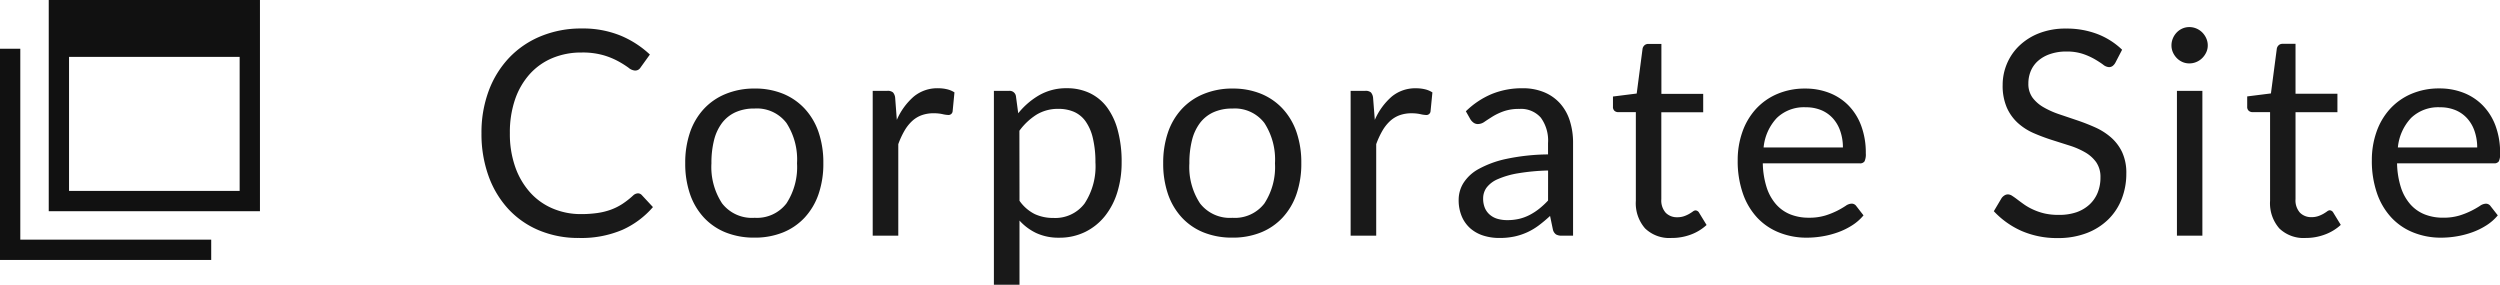 <svg xmlns="http://www.w3.org/2000/svg" width="96.172" height="10.953"><g data-name="Group 25444"><path data-name="Path 48782" d="M24.54 7.438a.2.2 0 01.154.072l.424.456a3.372 3.372 0 01-1.174.875 4.019 4.019 0 01-1.671.313 3.9 3.9 0 01-1.54-.294 3.387 3.387 0 01-1.183-.825 3.729 3.729 0 01-.758-1.269 4.756 4.756 0 01-.27-1.638 4.588 4.588 0 01.278-1.633 3.738 3.738 0 01.789-1.276 3.529 3.529 0 011.221-.828 4.053 4.053 0 011.568-.295 3.819 3.819 0 011.485.27A3.738 3.738 0 0125 2.098l-.352.489a.288.288 0 01-.085.091.245.245 0 01-.14.036.436.436 0 01-.242-.107 3.677 3.677 0 00-.381-.241 2.9 2.9 0 00-.577-.239 2.917 2.917 0 00-.852-.107 2.864 2.864 0 00-1.116.212 2.437 2.437 0 00-.872.613 2.829 2.829 0 00-.569.979 3.906 3.906 0 00-.2 1.3 3.8 3.8 0 00.212 1.315 2.9 2.9 0 00.578.976 2.441 2.441 0 00.863.608 2.749 2.749 0 001.072.213 4.436 4.436 0 00.635-.041 2.594 2.594 0 00.526-.129 2.2 2.2 0 00.445-.223 3.174 3.174 0 00.41-.322.284.284 0 01.185-.083zm4.482-4.032a2.841 2.841 0 011.1.2 2.357 2.357 0 01.836.577 2.535 2.535 0 01.531.9 3.6 3.6 0 01.184 1.185 3.591 3.591 0 01-.184 1.198 2.539 2.539 0 01-.531.9 2.327 2.327 0 01-.836.575 2.875 2.875 0 01-1.1.2 2.912 2.912 0 01-1.108-.2 2.322 2.322 0 01-.839-.575 2.539 2.539 0 01-.531-.9 3.591 3.591 0 01-.184-1.189 3.6 3.6 0 01.184-1.185 2.535 2.535 0 01.531-.9 2.352 2.352 0 01.839-.577 2.877 2.877 0 011.108-.209zm0 4.972a1.43 1.43 0 001.232-.553 2.559 2.559 0 00.407-1.543 2.583 2.583 0 00-.407-1.551 1.427 1.427 0 00-1.232-.556 1.729 1.729 0 00-.729.143 1.354 1.354 0 00-.517.412 1.832 1.832 0 00-.308.663 3.553 3.553 0 00-.1.888 2.547 2.547 0 00.41 1.543 1.45 1.45 0 001.244.555zM34.5 4.611a2.512 2.512 0 01.649-.894 1.418 1.418 0 01.941-.322 1.46 1.46 0 01.338.038.907.907 0 01.289.121l-.071.731a.158.158 0 01-.165.138 1.136 1.136 0 01-.226-.033 1.553 1.553 0 00-.335-.033 1.338 1.338 0 00-.47.077 1.1 1.1 0 00-.368.228 1.613 1.613 0 00-.292.374 3.206 3.206 0 00-.234.509v3.521h-.984V3.495h.561a.31.31 0 01.22.061.371.371 0 01.083.209zm4.719 3.113a1.582 1.582 0 00.588.512 1.674 1.674 0 00.715.148 1.41 1.41 0 001.2-.555 2.6 2.6 0 00.418-1.584 3.952 3.952 0 00-.1-.935 1.828 1.828 0 00-.278-.641 1.081 1.081 0 00-.445-.366 1.482 1.482 0 00-.6-.115 1.577 1.577 0 00-.839.22 2.418 2.418 0 00-.663.622zm-.049-3.366a2.886 2.886 0 01.814-.7 2.09 2.09 0 011.056-.264 2.024 2.024 0 01.875.184 1.792 1.792 0 01.666.544 2.611 2.611 0 01.419.896 4.587 4.587 0 01.148 1.226 3.844 3.844 0 01-.165 1.147 2.763 2.763 0 01-.476.919 2.236 2.236 0 01-.759.611 2.237 2.237 0 01-1.009.223 2.034 2.034 0 01-.874-.178 2.061 2.061 0 01-.646-.481v2.468h-.985V3.495h.589a.242.242 0 01.258.2zm8.239-.951a2.841 2.841 0 011.1.2 2.357 2.357 0 01.836.577 2.535 2.535 0 01.531.9 3.6 3.6 0 01.184 1.185 3.591 3.591 0 01-.185 1.197 2.539 2.539 0 01-.531.9 2.327 2.327 0 01-.836.575 2.875 2.875 0 01-1.1.2 2.912 2.912 0 01-1.108-.2 2.322 2.322 0 01-.838-.575 2.539 2.539 0 01-.531-.9 3.591 3.591 0 01-.184-1.188 3.6 3.6 0 01.184-1.185 2.535 2.535 0 01.531-.9 2.352 2.352 0 01.839-.577 2.877 2.877 0 011.108-.21zm0 4.972a1.43 1.43 0 001.231-.553 2.559 2.559 0 00.407-1.543 2.583 2.583 0 00-.407-1.551 1.427 1.427 0 00-1.232-.556 1.729 1.729 0 00-.729.143 1.354 1.354 0 00-.517.412 1.832 1.832 0 00-.308.663 3.553 3.553 0 00-.1.888 2.547 2.547 0 00.41 1.543 1.45 1.45 0 001.245.554zm5.478-3.767a2.512 2.512 0 01.649-.894 1.418 1.418 0 01.94-.322 1.46 1.46 0 01.338.038.907.907 0 01.289.121l-.072.731a.158.158 0 01-.165.138 1.136 1.136 0 01-.226-.033 1.553 1.553 0 00-.335-.033 1.338 1.338 0 00-.47.077 1.1 1.1 0 00-.368.228 1.613 1.613 0 00-.292.374 3.206 3.206 0 00-.234.509v3.52h-.984V3.495h.561a.31.31 0 01.22.061.371.371 0 01.083.209zm6.666 1.947a8.16 8.16 0 00-1.153.107 3.277 3.277 0 00-.776.223 1.071 1.071 0 00-.434.324.7.7 0 00-.135.418.922.922 0 00.071.38.705.705 0 00.2.261.784.784 0 00.292.149 1.337 1.337 0 00.36.047 2 2 0 00.473-.052 1.782 1.782 0 00.4-.151 2.279 2.279 0 00.363-.237 3.144 3.144 0 00.338-.314zM56.39 4.281a3.182 3.182 0 011-.666 3.074 3.074 0 011.183-.22 2.11 2.11 0 01.83.154 1.7 1.7 0 01.611.429 1.817 1.817 0 01.374.666 2.772 2.772 0 01.126.858v3.564h-.434a.427.427 0 01-.22-.047.318.318 0 01-.121-.184l-.11-.528a5.46 5.46 0 01-.429.36 2.455 2.455 0 01-.44.264 2.39 2.39 0 01-.492.165 2.693 2.693 0 01-.58.058 2.007 2.007 0 01-.616-.088 1.41 1.41 0 01-.5-.272 1.281 1.281 0 01-.335-.459 1.6 1.6 0 01-.124-.657 1.226 1.226 0 01.182-.635 1.59 1.59 0 01.588-.542 3.86 3.86 0 011.062-.388 8.094 8.094 0 011.606-.173v-.435a1.489 1.489 0 00-.28-.982 1.012 1.012 0 00-.819-.333 1.762 1.762 0 00-.608.091 2.28 2.28 0 00-.424.2q-.179.113-.308.2a.444.444 0 01-.256.091.281.281 0 01-.17-.052.479.479 0 01-.121-.129zm7.91 4.873a1.343 1.343 0 01-1.016-.368 1.471 1.471 0 01-.355-1.062v-3.41h-.671a.219.219 0 01-.148-.048.2.2 0 01-.061-.162v-.391l.913-.115.225-1.721a.24.24 0 01.074-.135.217.217 0 01.151-.052h.5v1.92h1.608v.709h-1.611v3.344a.711.711 0 00.17.523.6.6 0 00.44.171.777.777 0 00.267-.041 1.145 1.145 0 00.2-.091q.083-.049.14-.091a.184.184 0 01.1-.041.169.169 0 01.138.094l.286.468a1.824 1.824 0 01-.611.371 2.073 2.073 0 01-.739.128zm6.595-3.481a1.93 1.93 0 00-.1-.624 1.4 1.4 0 00-.28-.49 1.251 1.251 0 00-.448-.319 1.513 1.513 0 00-.6-.113 1.5 1.5 0 00-1.114.41 1.92 1.92 0 00-.509 1.136zm.792 2.612a1.86 1.86 0 01-.435.382 2.705 2.705 0 01-.542.267 3.441 3.441 0 01-.6.157 3.645 3.645 0 01-.61.052 2.833 2.833 0 01-1.064-.2 2.336 2.336 0 01-.836-.567 2.624 2.624 0 01-.553-.932 3.791 3.791 0 01-.2-1.276 3.246 3.246 0 01.179-1.089 2.567 2.567 0 01.514-.877 2.367 2.367 0 01.819-.583 2.69 2.69 0 011.089-.212 2.508 2.508 0 01.927.168 2.1 2.1 0 01.737.484 2.217 2.217 0 01.487.781 2.975 2.975 0 01.176 1.059.638.638 0 01-.049.308.206.206 0 01-.187.077h-3.726a3.257 3.257 0 00.146.919 1.845 1.845 0 00.36.652 1.454 1.454 0 00.55.391 1.889 1.889 0 00.715.129 2.1 2.1 0 00.635-.085 3.022 3.022 0 00.459-.184A3.5 3.5 0 0071 7.919a.427.427 0 01.223-.085.215.215 0 01.187.094zm9.686-5.868a.4.4 0 01-.107.124.235.235 0 01-.14.041.392.392 0 01-.22-.094q-.126-.094-.316-.206a2.544 2.544 0 00-.457-.206 1.964 1.964 0 00-.646-.094 1.886 1.886 0 00-.63.1 1.349 1.349 0 00-.457.261 1.072 1.072 0 00-.278.388 1.231 1.231 0 00-.093.481.889.889 0 00.162.547 1.4 1.4 0 00.429.371 3.287 3.287 0 00.6.267l.693.234q.355.121.693.272a2.437 2.437 0 01.6.382 1.743 1.743 0 01.429.567 1.885 1.885 0 01.162.825 2.661 2.661 0 01-.176.971 2.238 2.238 0 01-.514.789 2.406 2.406 0 01-.83.528 3.055 3.055 0 01-1.119.193 3.412 3.412 0 01-1.4-.278 3.278 3.278 0 01-1.058-.755l.3-.506a.4.4 0 01.107-.1.251.251 0 01.14-.041.312.312 0 01.162.058q.091.058.206.146t.264.193a2.182 2.182 0 00.343.191 2.29 2.29 0 00.432.146 2.352 2.352 0 00.546.054 2.032 2.032 0 00.676-.1 1.437 1.437 0 00.5-.294 1.275 1.275 0 00.316-.454 1.516 1.516 0 00.11-.589.988.988 0 00-.162-.586 1.345 1.345 0 00-.426-.382 2.961 2.961 0 00-.6-.261l-.693-.22a7.351 7.351 0 01-.693-.261 2.239 2.239 0 01-.6-.385 1.769 1.769 0 01-.426-.591 2.106 2.106 0 01-.162-.877 2.088 2.088 0 01.162-.809 2.065 2.065 0 01.473-.693 2.311 2.311 0 01.764-.484 2.79 2.79 0 011.042-.181 3.314 3.314 0 011.2.209 2.839 2.839 0 01.954.605zm3.35 1.078v5.571h-.979V3.495zm.207-1.749a.623.623 0 01-.058.267.768.768 0 01-.154.22.707.707 0 01-.225.151.688.688 0 01-.272.055.649.649 0 01-.267-.055.692.692 0 01-.217-.151.751.751 0 01-.148-.22.649.649 0 01-.055-.267.688.688 0 01.055-.272.731.731 0 01.148-.226.692.692 0 01.217-.151.649.649 0 01.267-.055.688.688 0 01.272.055.707.707 0 01.225.151.746.746 0 01.154.226.66.66 0 01.058.272zm3.77 7.408a1.343 1.343 0 01-1.018-.368 1.471 1.471 0 01-.355-1.062v-3.41h-.671a.219.219 0 01-.149-.052.2.2 0 01-.06-.162v-.391l.913-.115.226-1.721a.24.24 0 01.074-.135.217.217 0 01.151-.052h.495v1.92h1.612v.709h-1.612v3.344a.711.711 0 00.171.523.6.6 0 00.44.171.777.777 0 00.267-.041 1.145 1.145 0 00.2-.091q.083-.049.14-.091a.184.184 0 01.1-.041.169.169 0 01.137.094l.286.468a1.824 1.824 0 01-.611.371 2.073 2.073 0 01-.736.132zm6.595-3.481a1.93 1.93 0 00-.1-.624 1.4 1.4 0 00-.281-.49 1.251 1.251 0 00-.448-.319 1.513 1.513 0 00-.6-.113 1.5 1.5 0 00-1.114.41 1.92 1.92 0 00-.509 1.136zm.792 2.612a1.86 1.86 0 01-.435.382 2.705 2.705 0 01-.542.267 3.441 3.441 0 01-.6.157 3.645 3.645 0 01-.61.052 2.833 2.833 0 01-1.064-.2 2.336 2.336 0 01-.841-.572 2.624 2.624 0 01-.553-.932 3.791 3.791 0 01-.2-1.276 3.246 3.246 0 01.179-1.089 2.567 2.567 0 01.514-.877 2.367 2.367 0 01.82-.583 2.69 2.69 0 011.089-.212 2.508 2.508 0 01.927.168 2.1 2.1 0 01.737.484 2.217 2.217 0 01.492.785 2.975 2.975 0 01.176 1.059.638.638 0 01-.049.308.206.206 0 01-.187.077h-3.728a3.257 3.257 0 00.146.919 1.845 1.845 0 00.36.652 1.454 1.454 0 00.55.391 1.889 1.889 0 00.715.129 2.1 2.1 0 00.635-.085 3.022 3.022 0 00.459-.184 3.5 3.5 0 00.322-.184.427.427 0 01.223-.085.215.215 0 01.187.094z" fill="#191919"/><g data-name="Group 66" fill="#111"><path data-name="Path 735" d="M1.875 0v8.125H10V0zm7.344 7.344H2.656V2.188h6.563z"/><path data-name="Path 736" d="M.781 9.219V1.875H0V10h8.125v-.781H.781z"/></g></g></svg>
